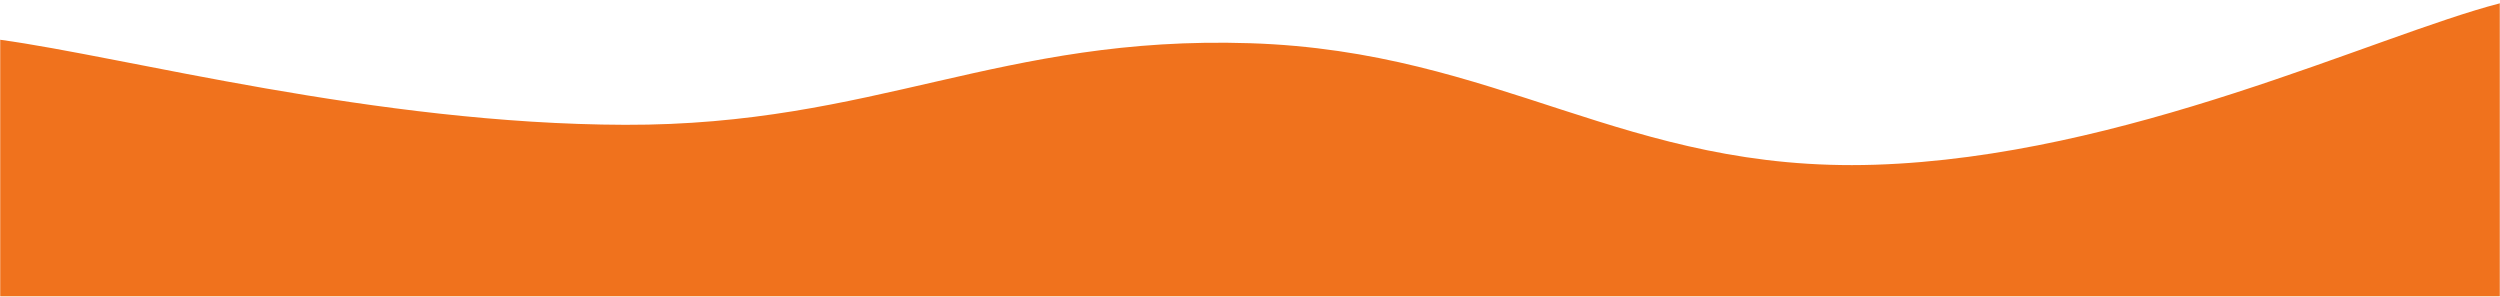 <?xml version="1.0" encoding="utf-8"?>
<svg viewBox="0 29.111 1440 170.889" xmlns="http://www.w3.org/2000/svg">
  <defs>
    <mask id="SvgjsMask1072">
      <rect width="1440" height="200" fill="#ffffff"/>
    </mask>
  </defs>
  <g mask="url(&quot;#SvgjsMask1072&quot;)" fill="none">
    <path d="M 0,52 C 72,61.8 216,100.6 360,101 C 504,101.4 576,49.4 720,54 C 864,58.6 936,128.6 1080,124 C 1224,119.4 1368,49.6 1440,31L1440 200L0 200z" fill="#F0721D"/>
  </g>
</svg>
